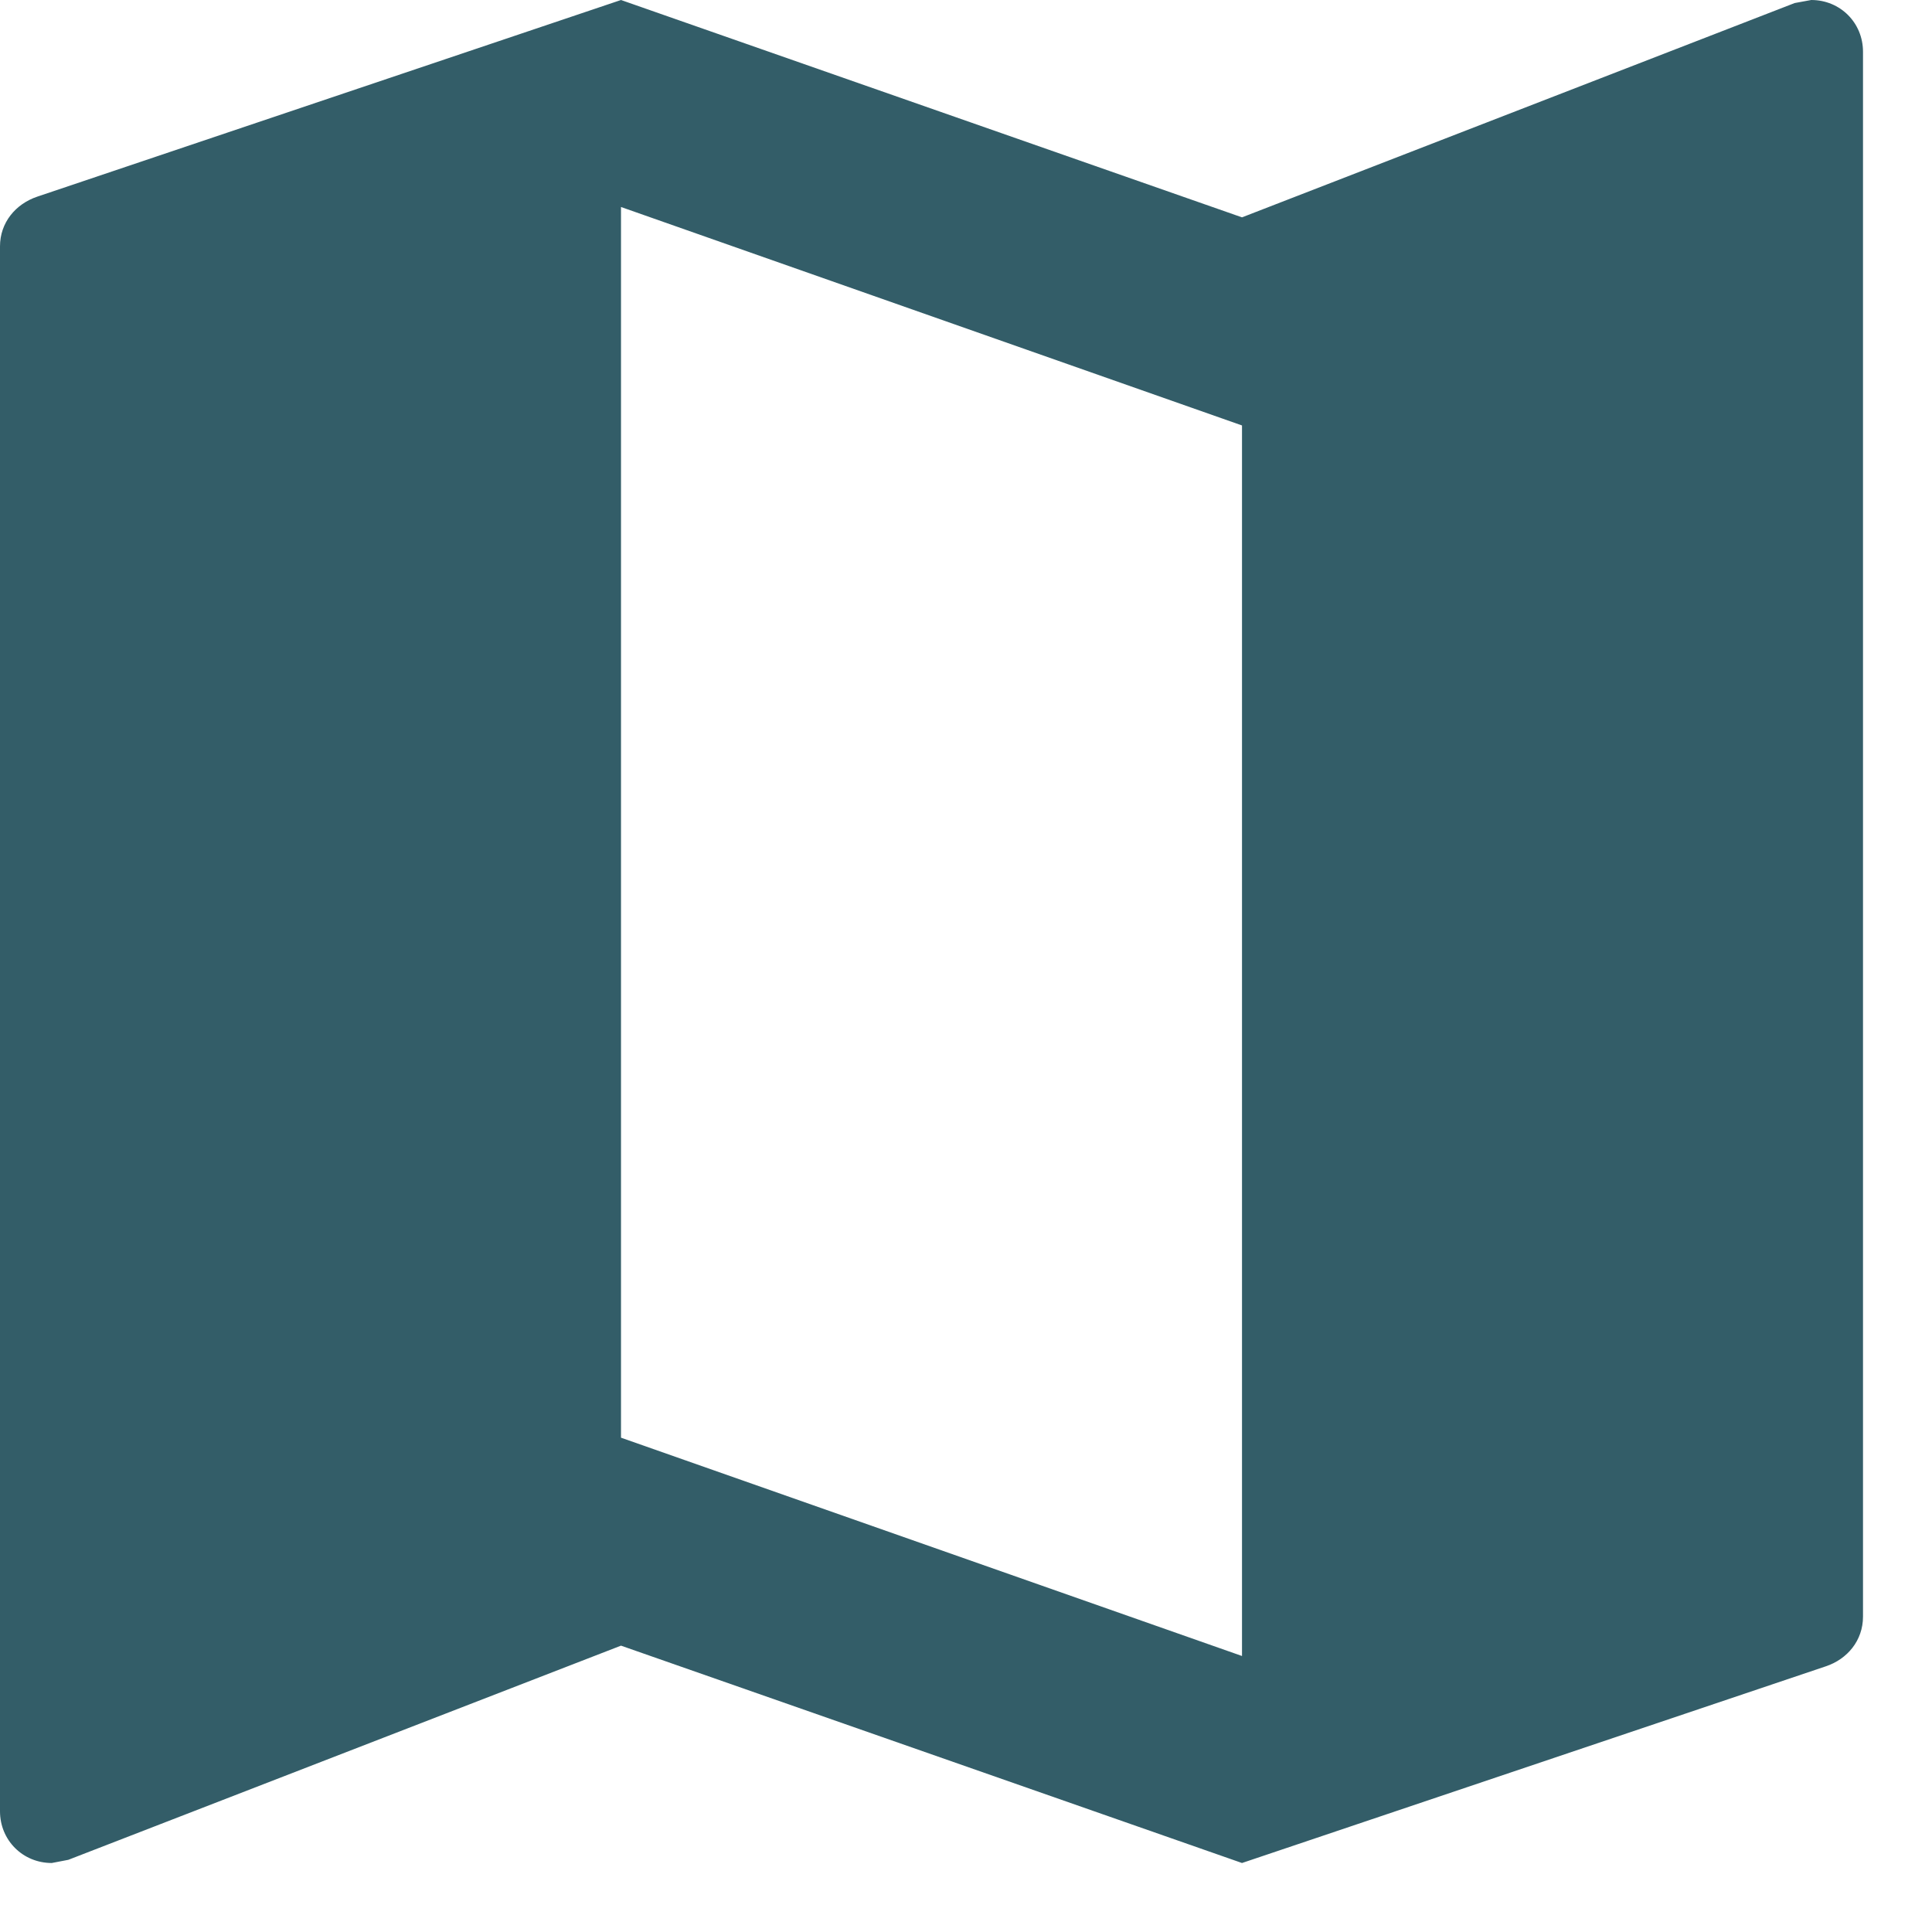 <svg width="14" height="14" viewBox="0 0 14 14" fill="none" xmlns="http://www.w3.org/2000/svg">
<path d="M13.125 0L13.005 0.022L9 1.575L4.5 0L0.27 1.425C0.113 1.478 0 1.613 0 1.785V13.125C0 13.335 0.165 13.5 0.375 13.5L0.495 13.477L4.5 11.925L9 13.5L13.23 12.075C13.387 12.023 13.5 11.887 13.5 11.715V0.375C13.5 0.165 13.335 0 13.125 0ZM9 12L4.5 10.418V1.5L9 3.083V12Z" fill="#003543" fill-opacity="0.8"/>
</svg>
